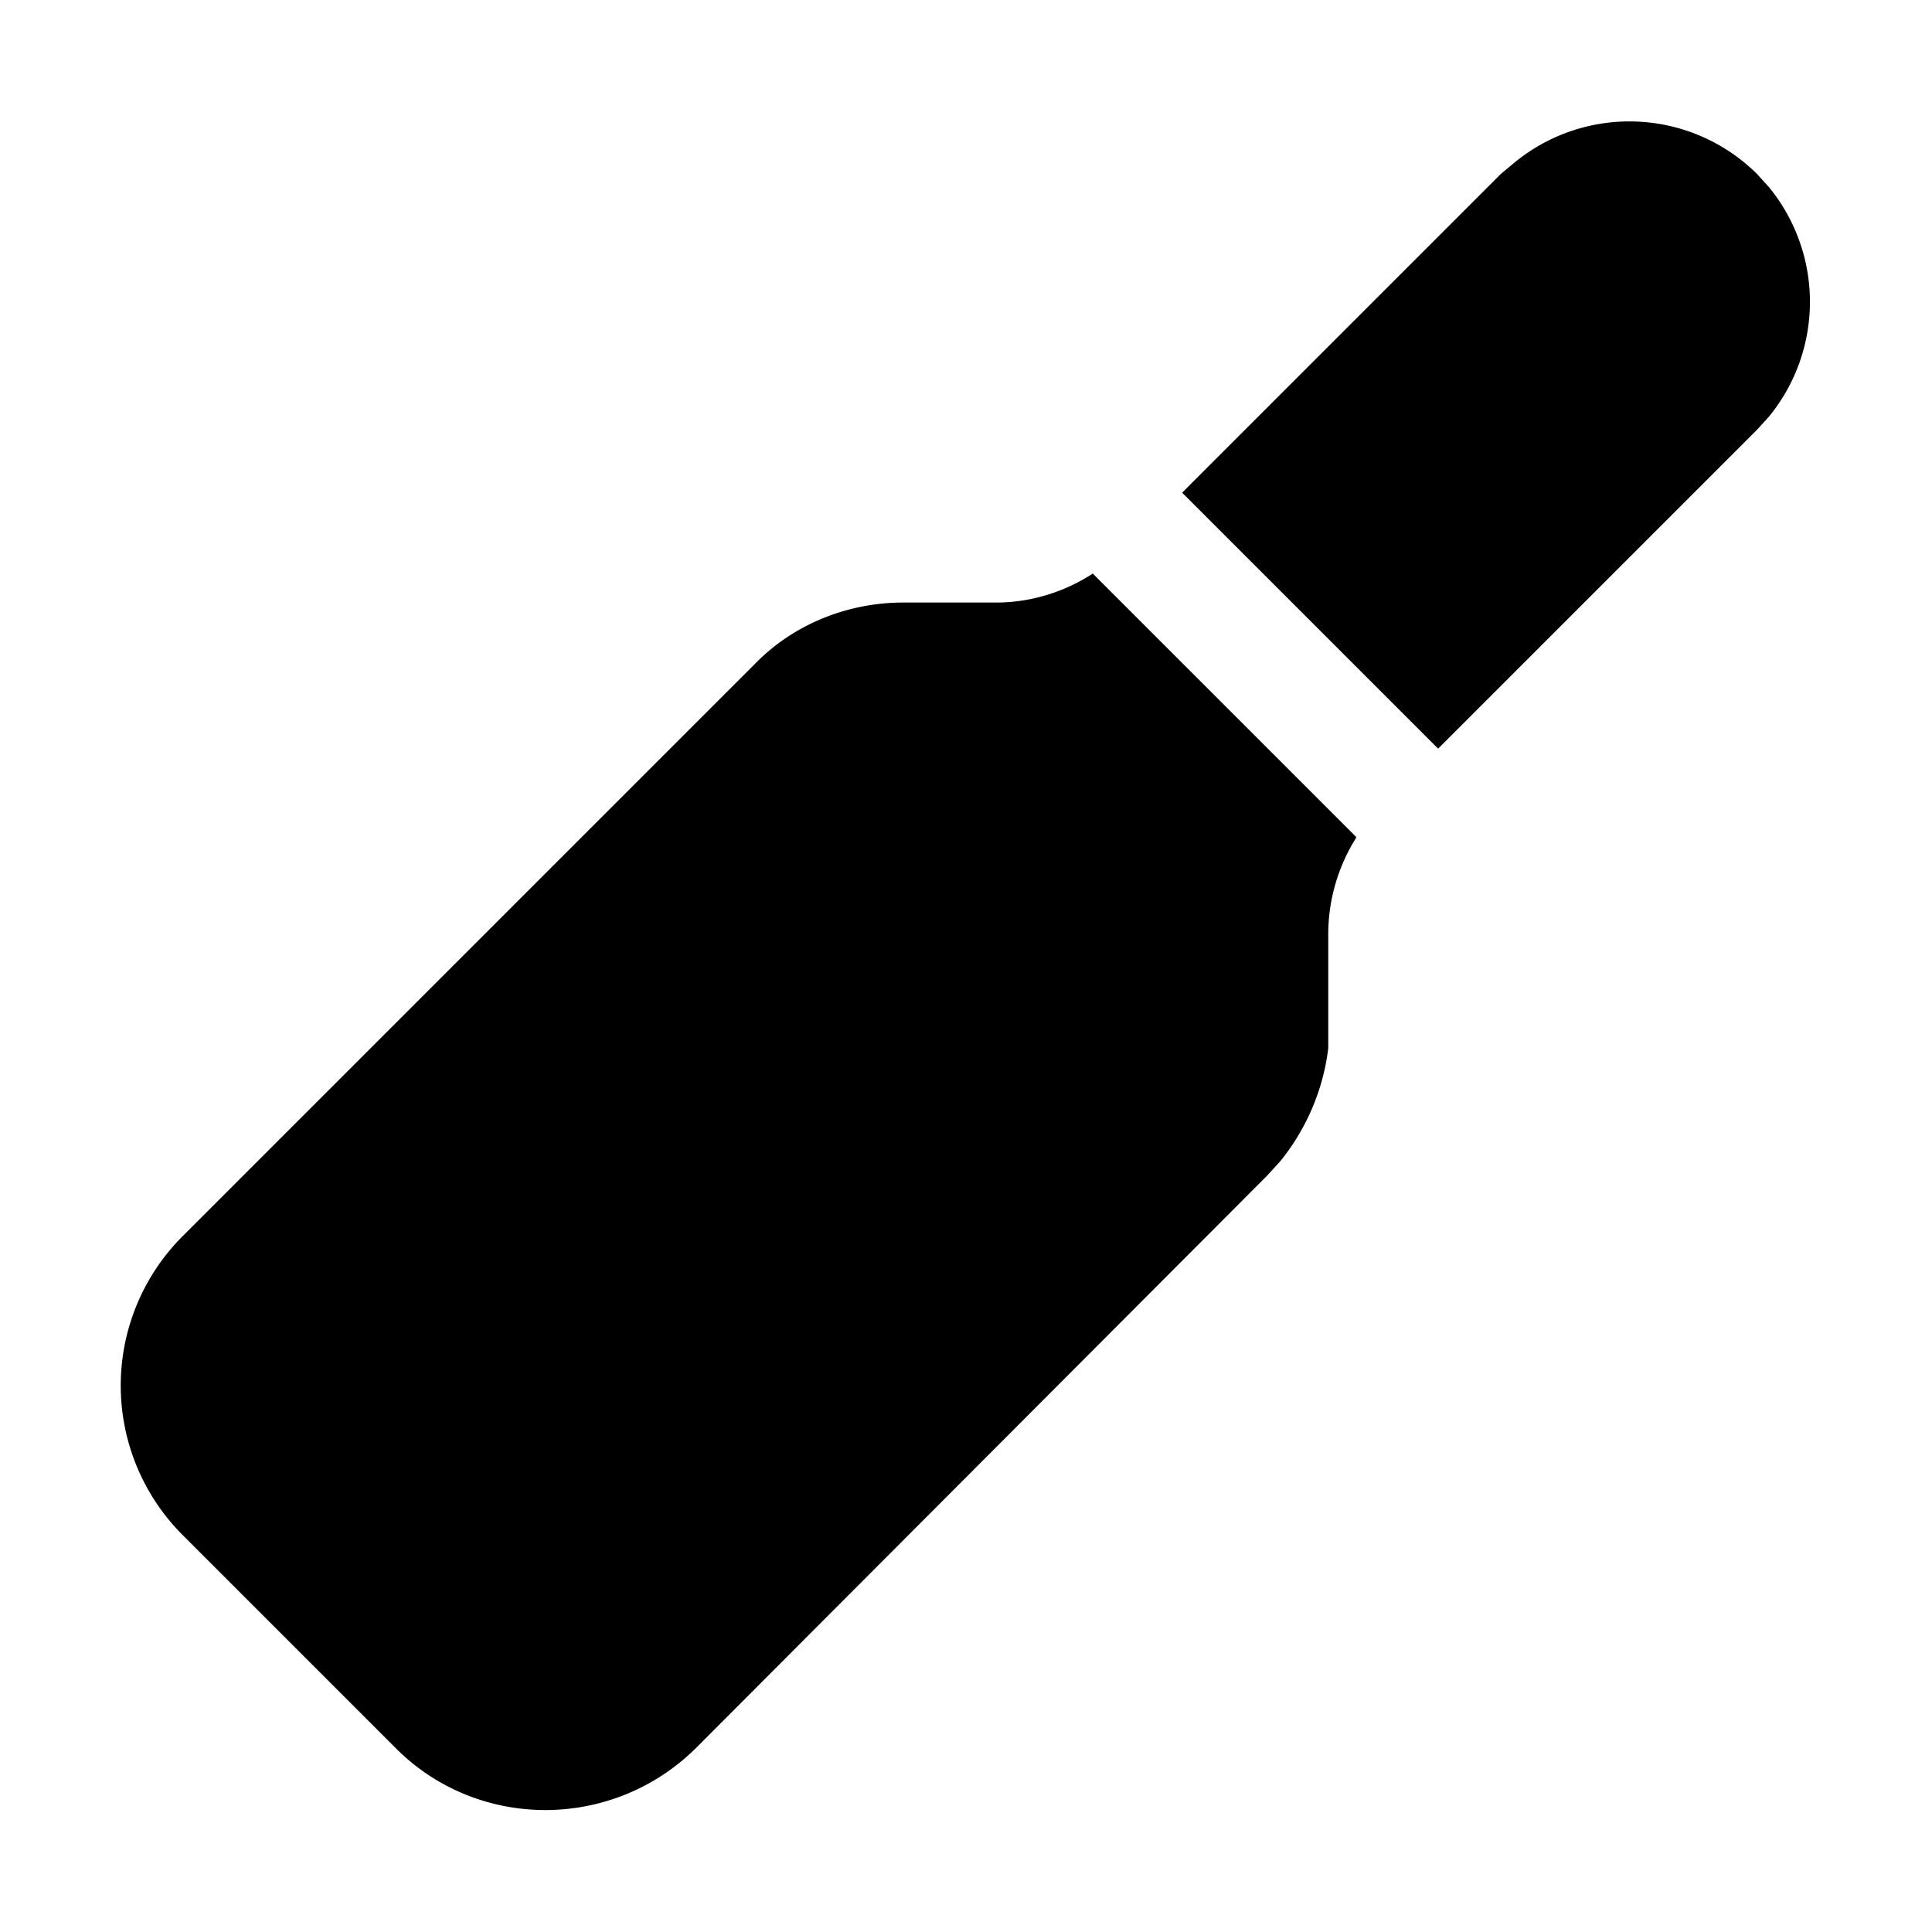<svg width="16" height="16" viewBox="0 0 16 16" xmlns="http://www.w3.org/2000/svg"><path d="M11.23 6.94a1.5 1.5 0 0 0-.23.8V8.68c-.04.34-.18.67-.4.94l-.11.12-4.73 4.74c-.69.68-1.8.68-2.48 0l-1.77-1.77a1.75 1.75 0 0 1 0-2.47L6.25 5.5c.32-.33.77-.51 1.23-.51h.77c.29 0 .57-.09.8-.24l2.18 2.18Zm1.32-5.6a1.5 1.5 0 0 1 2 .1l.1.11a1.5 1.5 0 0 1 0 1.9l-.1.11-2.64 2.64-2.12-2.12 2.64-2.64.12-.1Z"/></svg>